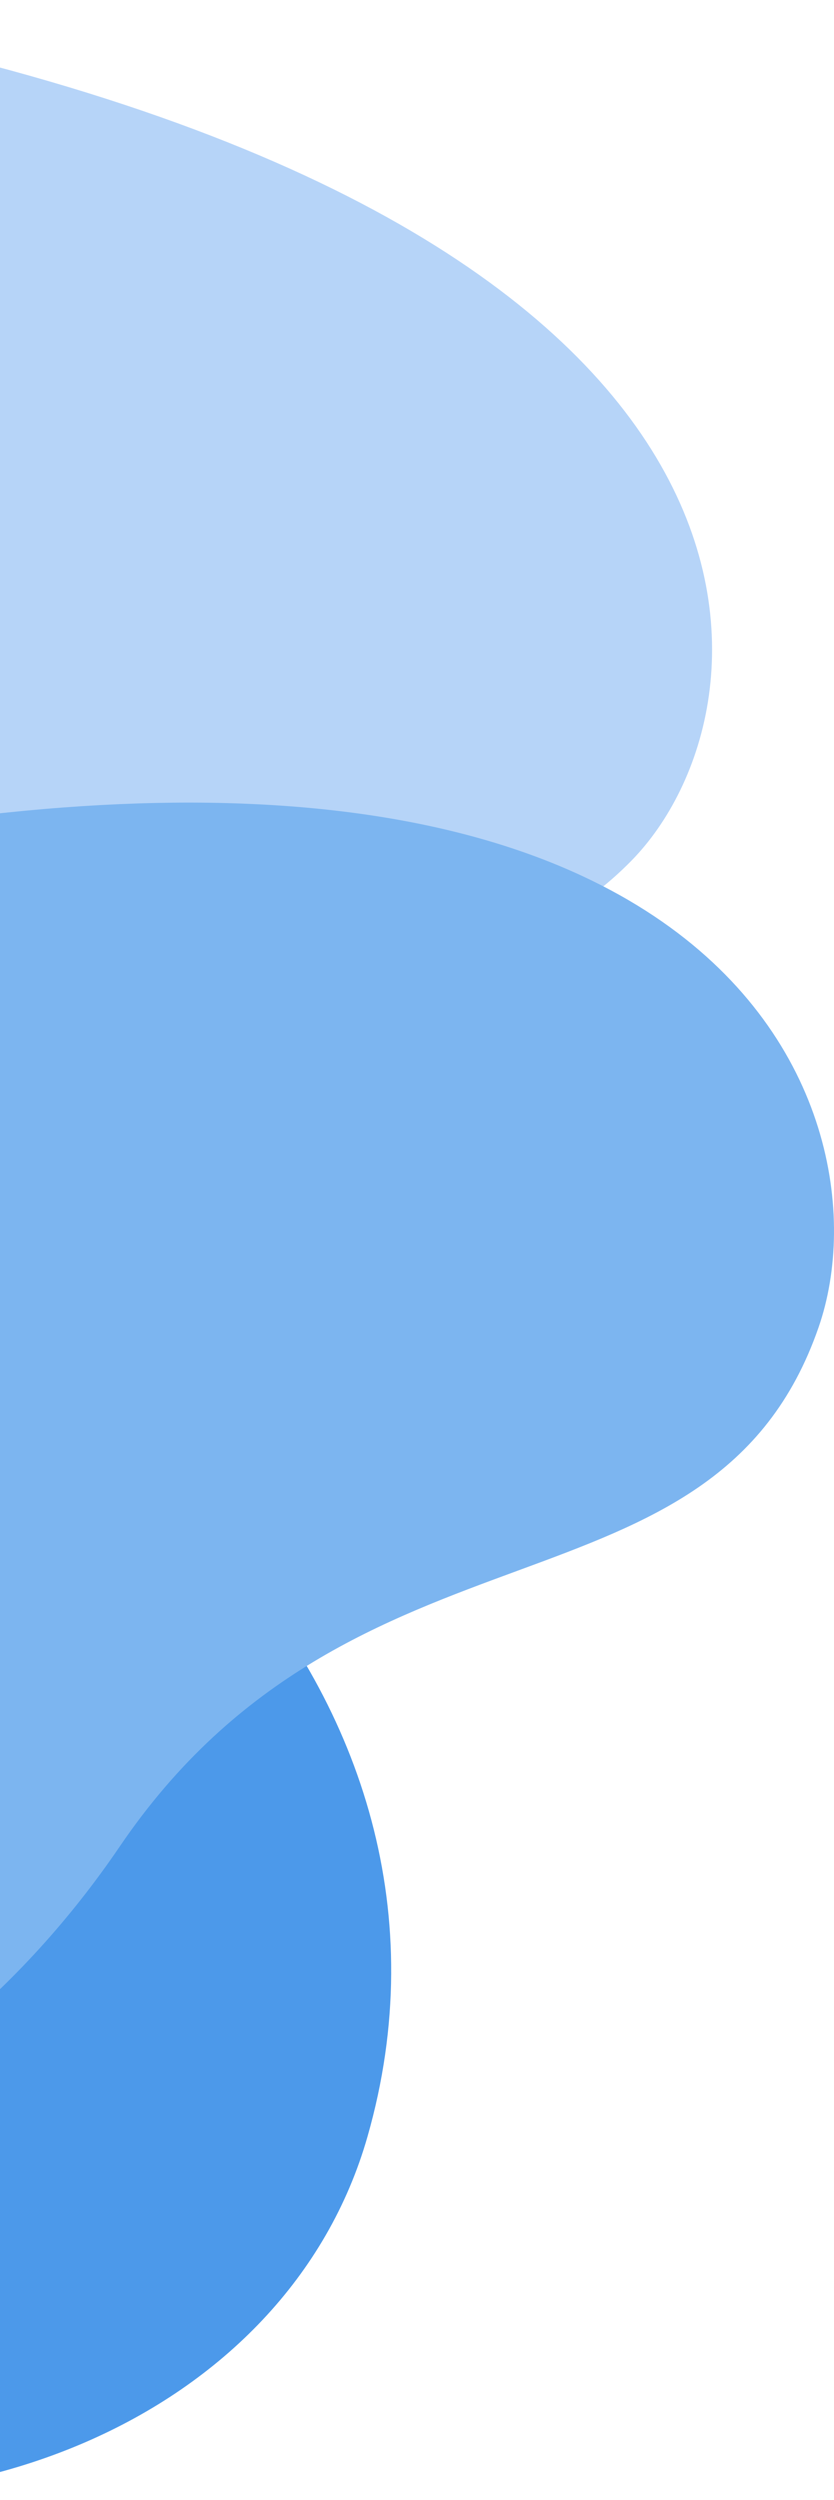 <svg xmlns="http://www.w3.org/2000/svg" width="128.888" height="386.146"><defs><clipPath id="a"><path fill="none" d="M0 0h128.888v386.146H0z"/></clipPath></defs><g clip-path="url(#a)"><path d="M-60.886 380.815c52.648 15.116 105.338-7.618 117.676-50.78 19.537-68.312-42.295-127.737-107.406-132.3-52.335-3.667-48.443 172.12-10.27 183.08z" fill="#4c99ea"/><path d="M97.568 132.957c-31.633 32.224-69.549-6.058-120.411 23.8-42.937 25.2-92.32 21.649-118.515-5.834-39.348-41.287-37.169-178.113 115.929-146.5S120.484 109.608 97.568 132.957z" fill="#b6d4f8"/><path d="M126.513 204.998c-16.206 46.774-71.666 26.728-108.008 80.211-30.677 45.138-81.21 64.866-120.016 49.99-58.291-22.346-120.259-158.773 46.062-199.533s193.7 35.442 181.962 69.332z" fill="#7cb5f0"/></g></svg>